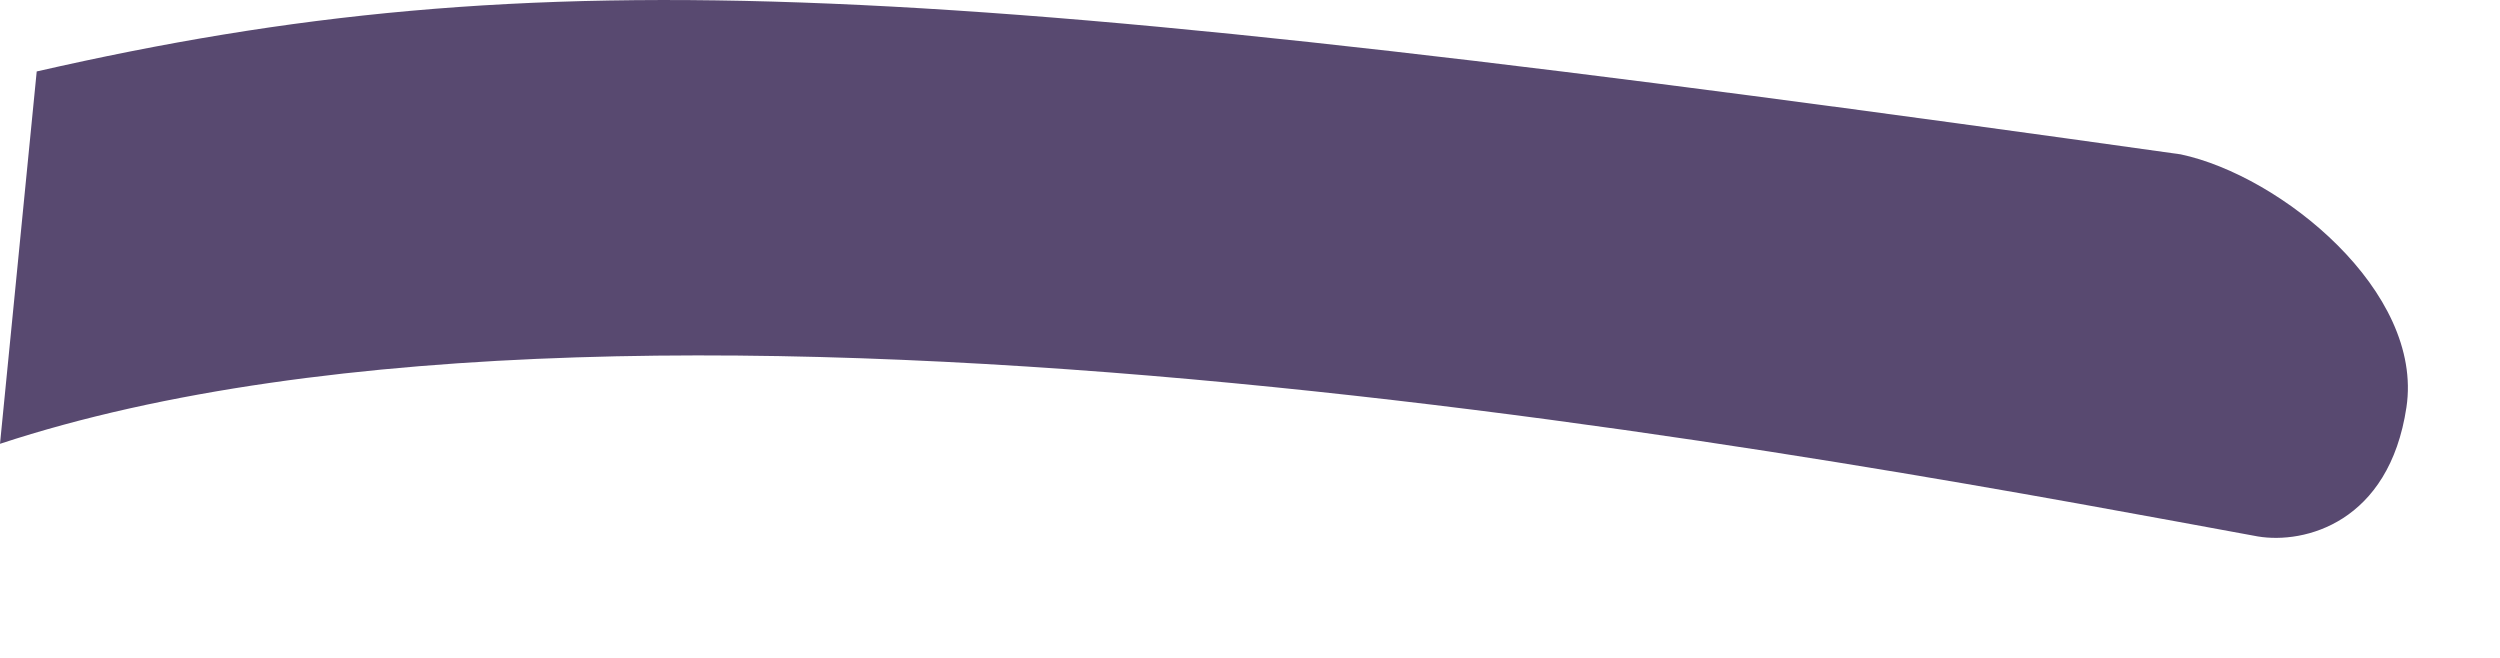 <?xml version="1.0" encoding="utf-8"?>
<svg xmlns="http://www.w3.org/2000/svg" fill="none" height="100%" overflow="visible" preserveAspectRatio="none" style="display: block;" viewBox="0 0 19 5" width="100%">
<path d="M17.16 4.077C17.512 4.136 18.157 3.975 18.289 3.095C18.421 2.215 17.336 1.335 16.573 1.173C7.084 -0.161 4.136 -0.337 0.279 0.543L0 3.373C4.987 1.731 14.271 3.549 17.16 4.077Z" fill="#584970" id="cdncdndjn"/>
</svg>